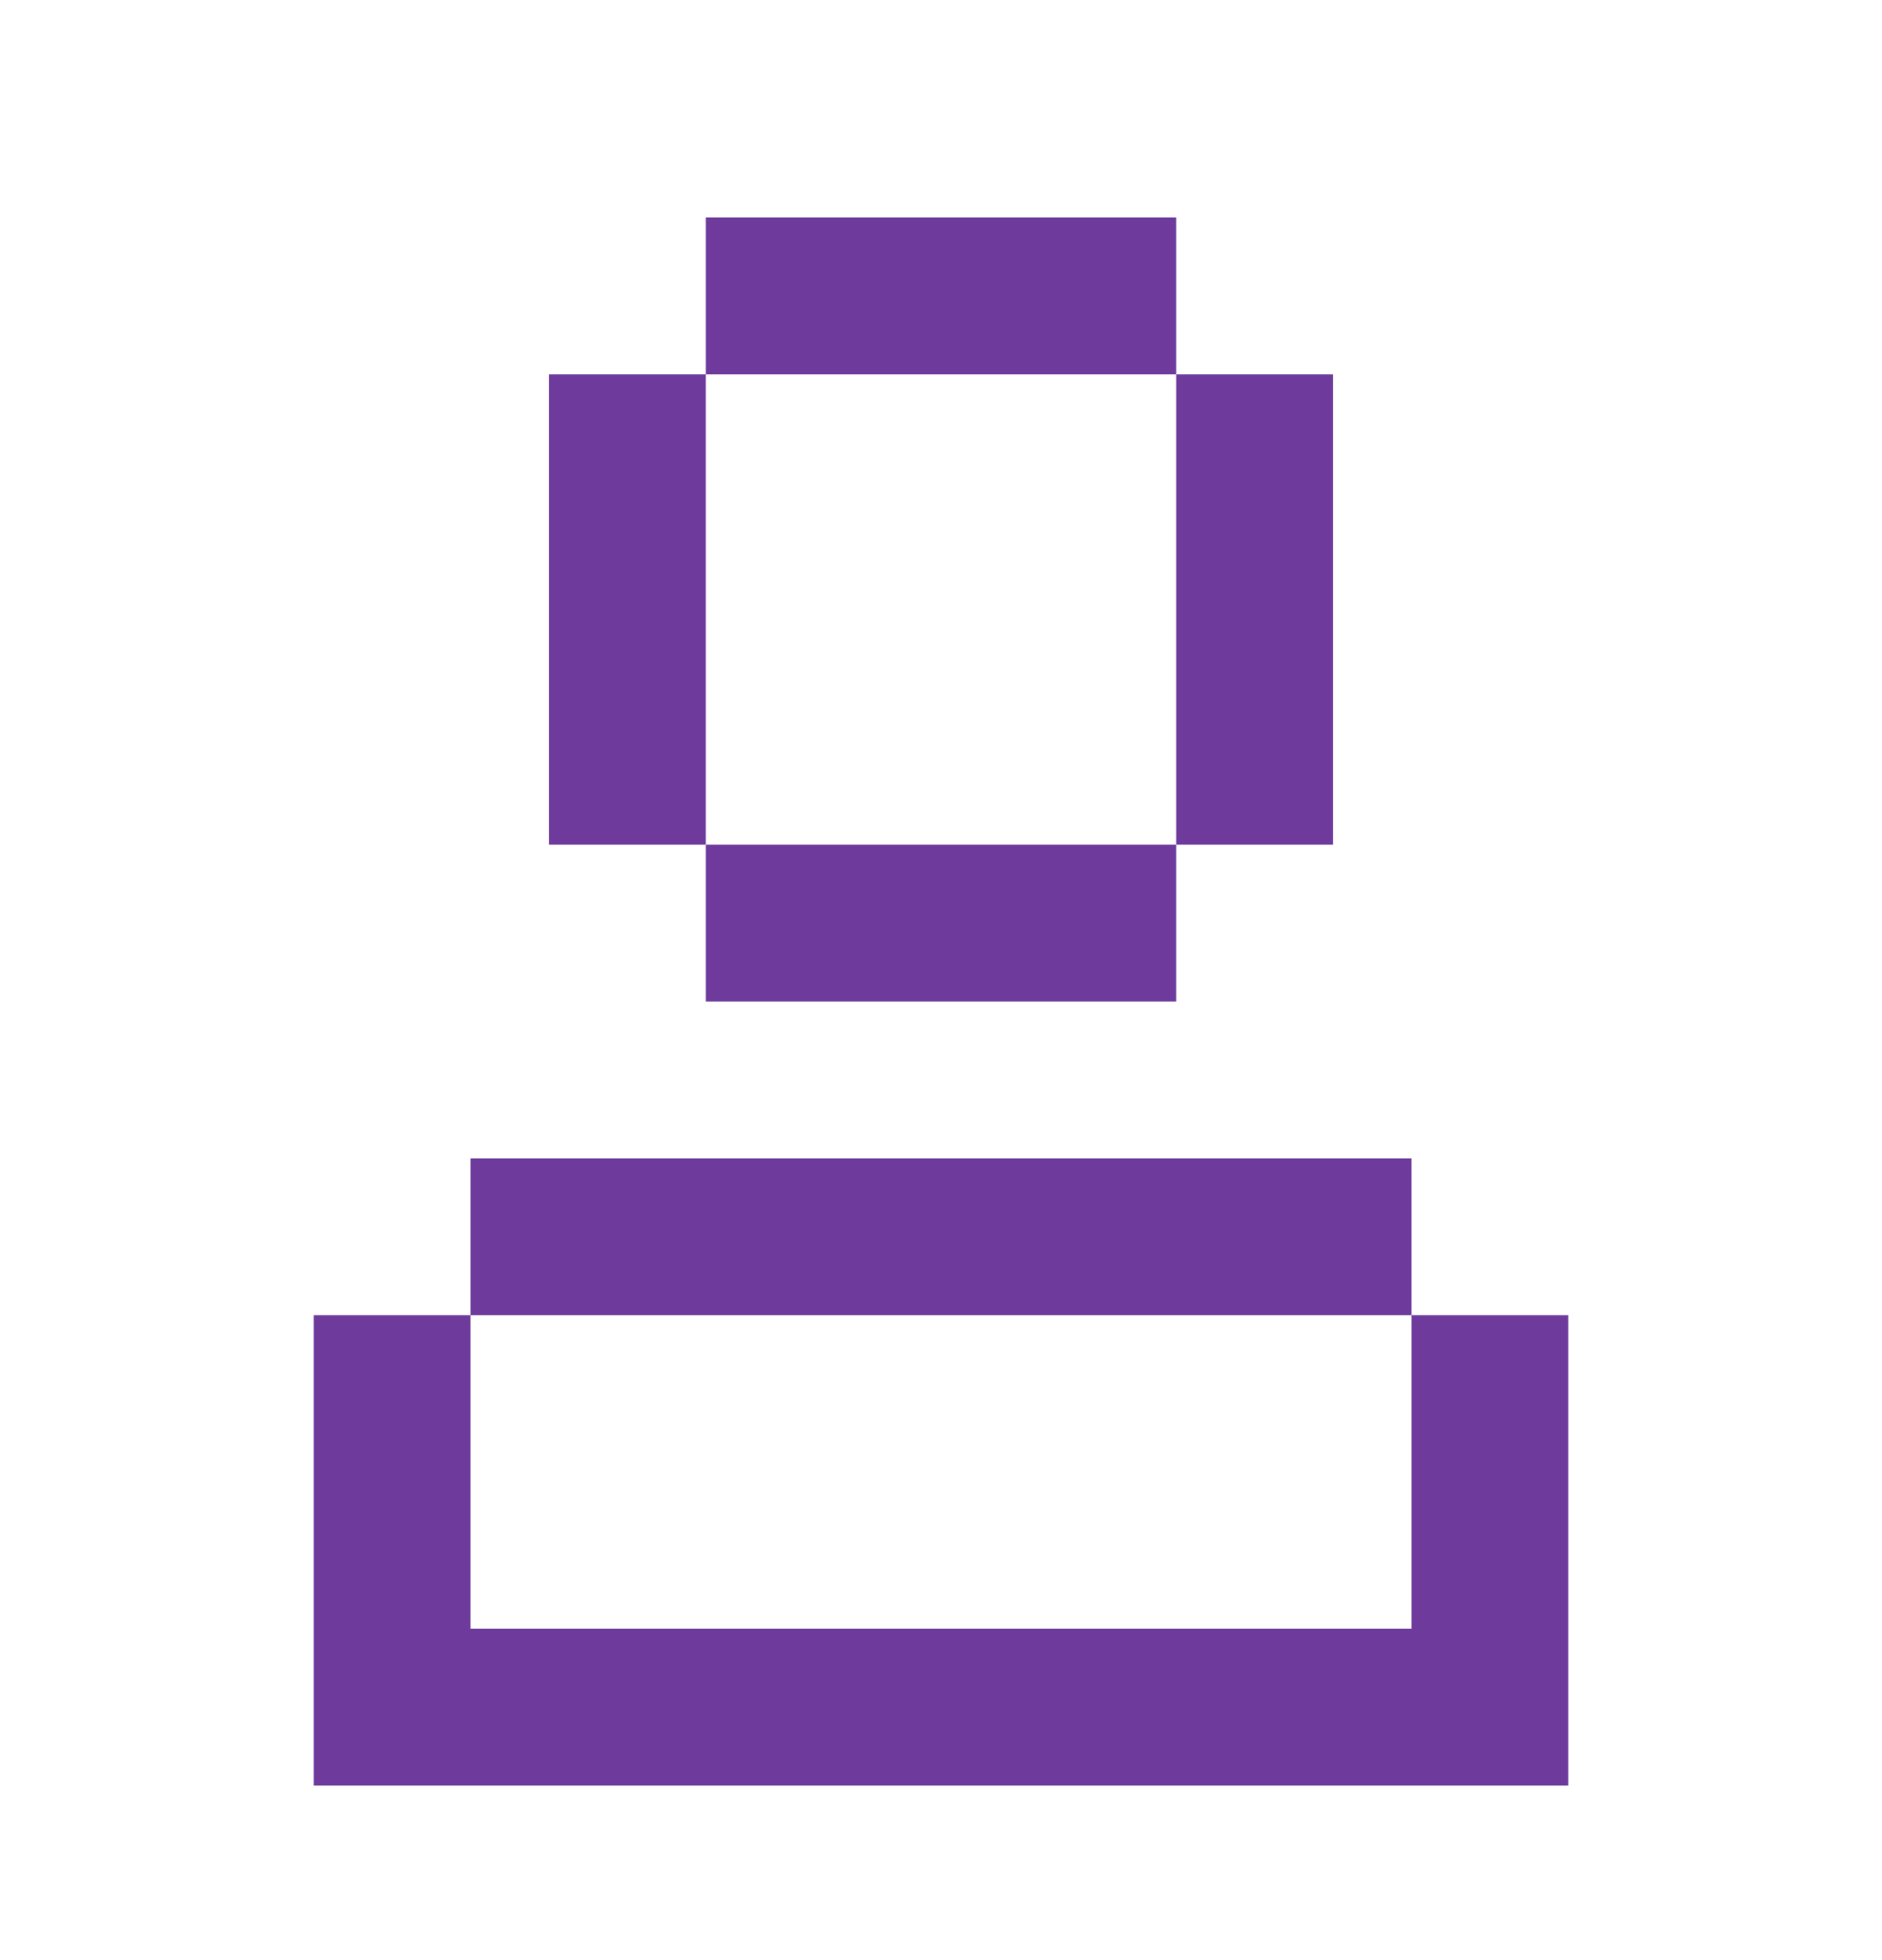 <svg width="24" height="25" viewBox="0 0 24 25" fill="none" xmlns="http://www.w3.org/2000/svg">
<g id="Icons/user">
<path id="Union" fill-rule="evenodd" clip-rule="evenodd" d="M15 2.774H9V4.774H7V10.774H9V4.774H15V2.774ZM15 10.774H9V12.774H15V10.774ZM15 4.774H17V10.774H15V4.774ZM4 16.774H6V14.774H18V16.774H6V20.774H18V16.774H20V22.774H20V22.774H4V22.774V20.774V16.774Z" fill="#6E3B9D"/>
</g>
</svg>

